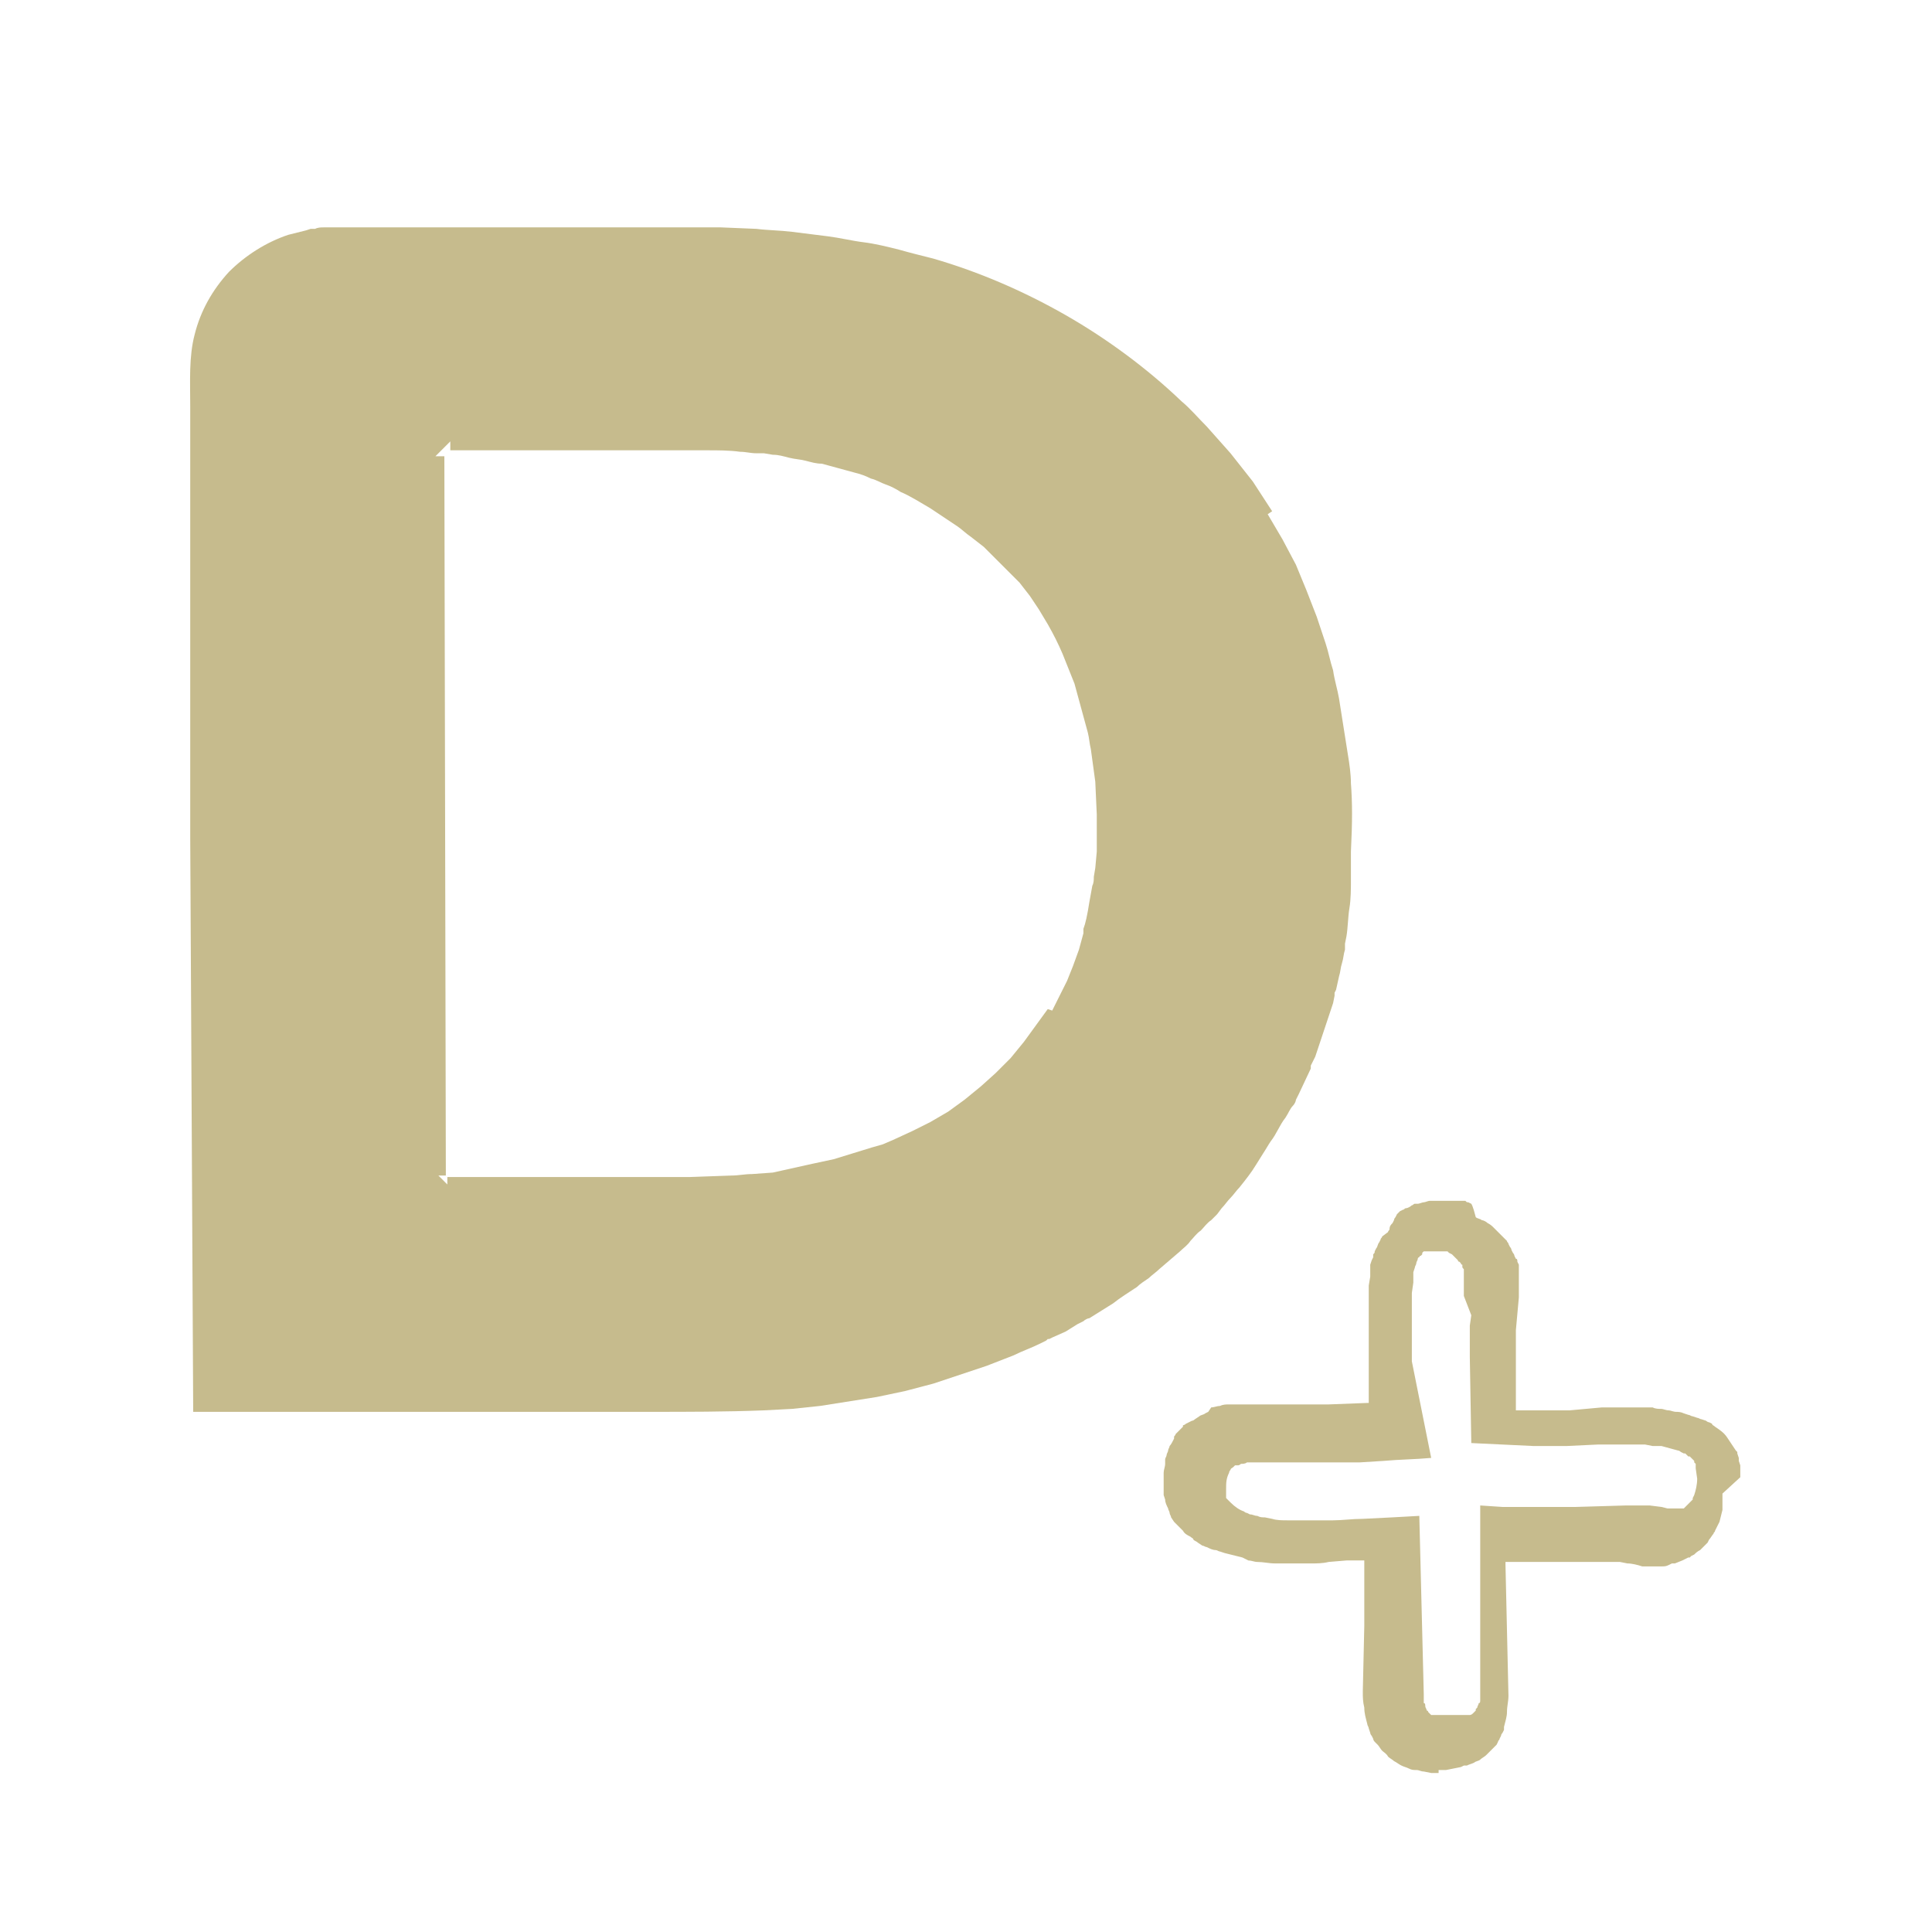 <?xml version="1.0" encoding="utf-8"?>
<!-- Generator: Adobe Illustrator 24.3.0, SVG Export Plug-In . SVG Version: 6.00 Build 0)  -->
<svg version="1.1" id="Capa_1" xmlns="http://www.w3.org/2000/svg" xmlns:xlink="http://www.w3.org/1999/xlink" x="0px" y="0px"
	 viewBox="0 0 130 130" style="enable-background:new 0 0 130 130;" xml:space="preserve">
<style type="text/css">
	.st0{fill:#C6BB8D;}
</style>
<g>
	<g>
		<g>
			<path class="st0" d="M251.8,42c-0.4-0.4-0.9-0.6-1.4-0.6c-0.5,0-1,0.2-1.4,0.6c-0.4,0.4-0.6,0.9-0.6,1.4c0,0.5,0.2,1,0.6,1.4
				c0.4,0.4,0.9,0.6,1.4,0.6c0.5,0,1-0.2,1.4-0.6c0.4-0.4,0.6-0.9,0.6-1.4C252.4,42.9,252.2,42.4,251.8,42z"/>
		</g>
	</g>
	<g>
		<g>
			<path class="st0" d="M206.4,70.2h-16.1c-1.1,0-2,0.9-2,2v16.1c0,1.1,0.9,2,2,2h16.1c1.1,0,2-0.9,2-2V72.3
				C208.4,71.1,207.5,70.2,206.4,70.2z M204.4,86.4h-12.1V74.3h12.1V86.4z"/>
		</g>
	</g>
	<g>
		<g>
			<path class="st0" d="M278.2,55.7c-0.7-0.3-1.6-0.1-2.2,0.4l-20.6,20.5l0,0l0,0l-24,24l0,0l0,0l-12.6,12.6
				c-0.6,0.6-0.7,1.5-0.4,2.2c0.3,0.7,1,1.3,1.9,1.3h57.1c1.1,0,2-0.9,2-2V57.5C279.4,56.7,278.9,56,278.2,55.7z M275.4,112.6h-50.2
				l7.7-7.7l1.9,1.9c0.4,0.4,0.9,0.6,1.4,0.6c0.5,0,1-0.2,1.4-0.6c0.8-0.8,0.8-2.1,0-2.8l-1.9-1.9l5.1-5.1l1.9,1.9
				c0.4,0.4,0.9,0.6,1.4,0.6c0.5,0,1-0.2,1.4-0.6c0.8-0.8,0.8-2.1,0-2.8l-1.9-1.9l5.1-5.1l1.9,1.9c0.4,0.4,0.9,0.6,1.4,0.6
				c0.5,0,1-0.2,1.4-0.6c0.8-0.8,0.8-2.1,0-2.8l-1.9-1.9l5.1-5.1l1.9,1.9c0.4,0.4,0.9,0.6,1.4,0.6s1-0.2,1.4-0.6
				c0.8-0.8,0.8-2.1,0-2.8l-1.9-1.9l5.1-5.1l1.9,1.9c0.4,0.4,0.9,0.6,1.4,0.6c0.5,0,1-0.2,1.4-0.6c0.8-0.8,0.8-2.1,0-2.8l-1.9-1.9
				l7.7-7.7v50.2H275.4z"/>
		</g>
	</g>
	<g>
		<g>
			<path class="st0" d="M268.1,80c-0.7-0.3-1.6-0.1-2.2,0.4l-22.7,22.6c-0.6,0.6-0.7,1.5-0.4,2.2c0.3,0.7,1,1.3,1.9,1.3h22.7
				c1.1,0,2-0.9,2-2V81.9C269.3,81.1,268.8,80.3,268.1,80z M265.3,102.5h-15.8l15.8-15.8V102.5z"/>
		</g>
	</g>
	<g>
		<g>
			<path class="st0" d="M269.5,43.5c-0.6-0.6-1.4-0.7-2.1-0.5l-13.8,5c-0.3,0.1-0.5,0.3-0.7,0.5l-3.9,3.9l-25.3-25.3
				c-0.4-0.4-0.9-0.6-1.4-0.6s-1,0.2-1.4,0.6l-30.4,30.4H183l39.3-39.3l21.6,21.6c0.8,0.8,2.1,0.8,2.8,0c0.8-0.8,0.8-2.1,0-2.8
				l-23-23c-0.8-0.8-2.1-0.8-2.8,0l-44.2,44.2c-0.6,0.6-0.7,1.5-0.4,2.2c0.3,0.8,1.1,1.3,1.9,1.3h2v53.1c0,1.1,0.9,2,2,2h32.1
				c1.1,0,2-0.9,2-2s-0.9-2-2-2h-30.1v-51h7.1c0.5,0,1-0.2,1.4-0.6l29.6-29.6l23.9,23.9l-29.9,29.9V67h14.1c1.1,0,2-0.9,2-2
				c0-1.1-0.9-2-2-2h-16.1c-1.1,0-2,0.9-2,2v23.4c0,0.2,0,0.5,0.1,0.7l-1.8,1.8c-3.2,3.2-3.2,8.4,0,11.6c1.6,1.6,3.7,2.4,5.8,2.4
				c2.1,0,4.2-0.8,5.8-2.4l17-17c0.8-0.8,0.8-2.1,0-2.8s-2.1-0.8-2.8,0l-12.9,12.9l-5.9-5.9l36.9-36.9l5.9,5.9l-14.1,14.1
				c-0.8,0.8-0.8,2.1,0,2.8c0.8,0.8,2.1,0.8,2.8,0l15.5-15.5c0.2-0.2,0.4-0.5,0.5-0.7l5-13.8C270.3,44.8,270.1,44,269.5,43.5z
				 M220.5,98.3l-1.3,1.3c-0.8,0.8-1.8,1.2-2.9,1.2c-1.1,0-2.2-0.4-2.9-1.2c-0.8-0.8-1.2-1.8-1.2-2.9s0.4-2.2,1.2-2.9l1.3-1.3
				L220.5,98.3z M262.3,54.9l-4.2-4.2l6.7-2.4L262.3,54.9z"/>
		</g>
	</g>
	<g>
		<g>
			<path class="st0" d="M244,77.7c-0.4-0.4-0.9-0.6-1.4-0.6c-0.5,0-1,0.2-1.4,0.6c-0.4,0.4-0.6,0.9-0.6,1.4c0,0.5,0.2,1,0.6,1.4
				c0.4,0.4,0.9,0.6,1.4,0.6c0.5,0,1-0.2,1.4-0.6c0.4-0.4,0.6-0.9,0.6-1.4C244.6,78.6,244.4,78.1,244,77.7z"/>
		</g>
	</g>
	<g>
		<g>
			<path class="st0" d="M222.3,43.8c-4.2,0-7.7,3.4-7.7,7.7s3.4,7.7,7.7,7.7c4.2,0,7.7-3.4,7.7-7.7S226.6,43.8,222.3,43.8z
				 M222.3,55.1c-2,0-3.6-1.6-3.6-3.6c0-2,1.6-3.6,3.6-3.6s3.6,1.6,3.6,3.6C225.9,53.5,224.3,55.1,222.3,55.1z"/>
		</g>
	</g>
</g>
<g>
	<path class="st0" d="M90.9,52.7c0-0.6-0.1-1.3-0.2-1.9c-0.1-0.6-0.2-1.3-0.3-1.9c-0.1-0.6-0.2-1.3-0.3-1.9
		c-0.1-0.6-0.3-1.2-0.4-1.9c-0.2-0.6-0.3-1.2-0.5-1.8l-0.6-1.8l-0.7-1.8L87.2,38l-0.9-1.7l-1-1.7l0.3-0.2l-1.3-2l-1.5-1.9l-1.6-1.8
		c-0.6-0.6-1.1-1.2-1.7-1.7c-2.3-2.2-5-4.2-7.8-5.8c-2.8-1.6-5.8-2.9-8.9-3.8c-0.8-0.2-1.6-0.4-2.3-0.6c-0.8-0.2-1.6-0.4-2.4-0.5
		c-0.8-0.1-1.6-0.3-2.4-0.4c-0.8-0.1-1.6-0.2-2.4-0.3c-0.8-0.1-1.6-0.1-2.4-0.2l-2.4-0.1l-4.9,0l-9.7,0l-9.7,0l-1.2,0h-0.6
		c-0.2,0-0.4,0-0.6,0c-0.2,0-0.4,0-0.6,0.1l-0.3,0l-0.3,0.1c-0.4,0.1-0.8,0.2-1.2,0.3c-1.5,0.5-2.9,1.4-4,2.5
		c-1.1,1.2-1.9,2.6-2.3,4.2c-0.4,1.5-0.3,3.2-0.3,4.8l0,9.7l0,19.4L13,95l30.7,0c2.6,0,5.1,0,7.7-0.1l1.9-0.1l1.9-0.2l1.9-0.3
		l1.9-0.3l1.9-0.4l1.9-0.5l1.8-0.6l0.9-0.3l0.9-0.3l1.8-0.7c0.6-0.3,1.2-0.5,1.8-0.8l0.4-0.2l0.1-0.1l0,0l0.1,0l0.2-0.1l0.9-0.4
		l0.8-0.5l0.4-0.2c0.1-0.1,0.3-0.2,0.4-0.2l1.6-1c0.5-0.4,1-0.7,1.6-1.1c0.2-0.2,0.5-0.4,0.8-0.6c0.2-0.2,0.5-0.4,0.7-0.6l0.7-0.6
		l0.7-0.6c0.2-0.2,0.5-0.4,0.7-0.7c0.2-0.2,0.4-0.5,0.7-0.7c0.2-0.2,0.4-0.5,0.7-0.7l0.1-0.1l0.1-0.1l0.2-0.2l0.3-0.4
		c0.2-0.2,0.4-0.5,0.6-0.7c0.2-0.2,0.4-0.5,0.6-0.7c0.4-0.5,0.8-1,1.1-1.5l0.5-0.8c0.2-0.3,0.3-0.5,0.5-0.8c0.4-0.5,0.6-1.1,1-1.6
		c0.2-0.3,0.3-0.6,0.5-0.8c0.1-0.1,0.2-0.3,0.2-0.4l0.2-0.4l0.8-1.7l0-0.1c0,0,0,0,0,0l0,0l0-0.1l0.1-0.2l0.2-0.4l0.3-0.9
		c0.2-0.6,0.4-1.2,0.6-1.8c0.1-0.3,0.2-0.6,0.3-0.9l0.1-0.5l0-0.1l0-0.1l0.1-0.2l0.2-0.9c0.1-0.3,0.1-0.6,0.2-0.9
		c0.1-0.3,0.1-0.6,0.2-0.9l0-0.2l0-0.2l0.1-0.5c0.1-0.6,0.1-1.3,0.2-1.9c0.1-0.6,0.1-1.3,0.1-1.9c0-0.3,0-0.6,0-1l0-0.9
		C91,55.3,91,54,90.9,52.7z M73.8,55.8l0,0.3l0,0.6l0,0.6l-0.1,1.1l-0.1,0.6c0,0.2,0,0.4-0.1,0.6l-0.2,1.1l-0.1,0.6l-0.1,0.5
		L73,62.2l-0.1,0.3l0,0.1l0,0.1l0,0.1l-0.3,1.1l-0.4,1.1l-0.4,1l-0.5,1l-0.5,1l-0.3-0.1L69.7,69l-0.8,1.1L68,71.2l-1,1l-1,0.9
		L64.9,74l-1.1,0.8l-1.2,0.7l-1.2,0.6l-1.3,0.6L59.4,77l-0.7,0.2l-1.3,0.4l-1.3,0.4l-1.4,0.3L52,78.9L50.6,79
		c-0.5,0-0.9,0.1-1.4,0.1l-2.8,0.1l-5.6,0l-10.7,0v0.5L30,79.6l-0.4-0.4l-0.1-0.1l0.2,0H30l-0.1-48.4h-0.2l-0.4,0l0.3-0.3l0.7-0.7
		v0.6l17.3,0c0.7,0,1.5,0,2.2,0.1c0.4,0,0.7,0.1,1.1,0.1l0.1,0l0.1,0l0.3,0l0.6,0.1c0.4,0,0.7,0.1,1.1,0.2c0.4,0.1,0.7,0.1,1.1,0.2
		c0.4,0.1,0.7,0.2,1.1,0.2c0.4,0.1,0.7,0.2,1.1,0.3c0.4,0.1,0.7,0.2,1.1,0.3c0.4,0.1,0.7,0.2,1.1,0.4c0.4,0.1,0.7,0.3,1,0.4
		c0.3,0.1,0.7,0.3,1,0.5c0.7,0.3,1.3,0.7,2,1.1c0.3,0.2,0.6,0.4,0.9,0.6l0.9,0.6c0.3,0.2,0.6,0.5,0.9,0.7l0.9,0.7l0.8,0.8l0.8,0.8
		l0.4,0.4l0.4,0.4l0.7,0.9l0.6,0.9l0.6,1c0.4,0.7,0.7,1.3,1,2l0.4,1l0.2,0.5l0.2,0.5l0.3,1.1l0.3,1.1c0.1,0.4,0.2,0.7,0.3,1.1
		c0.1,0.4,0.1,0.7,0.2,1.1c0.1,0.7,0.2,1.5,0.3,2.2l0.1,2.2l0,0.6l0,0.1V55.8L73.8,55.8z"/>
	<path class="st0" d="M117.1,99.4L117.1,99.4l0-0.1l0-0.1l0,0v0l0,0l0-0.1l0-0.3l0-0.1v0l0,0c0,0,0,0,0,0v0l0,0l0-0.1l-0.1-0.3
		l0-0.1l0-0.1l-0.1-0.3c0,0,0-0.1,0-0.1l-0.1-0.1c-0.2-0.3-0.4-0.6-0.6-0.9c-0.2-0.3-0.5-0.5-0.8-0.7c-0.1-0.1-0.2-0.1-0.2-0.2
		l-0.2-0.1c-0.1,0-0.2-0.1-0.2-0.1l-0.3-0.1c-0.1,0-0.2-0.1-0.3-0.1l-0.3-0.1c-0.1,0-0.2-0.1-0.3-0.1l-0.3-0.1
		c-0.2-0.1-0.4-0.1-0.5-0.1c-0.2,0-0.4-0.1-0.5-0.1c-0.2,0-0.4-0.1-0.5-0.1c-0.2,0-0.4,0-0.6-0.1l-0.1,0l-0.1,0l-0.1,0l-0.3,0
		l-0.1,0l-0.1,0l-0.1,0l-0.3,0l-0.1,0l-0.1,0l-0.3,0c-0.2,0-0.4,0-0.6,0c-0.4,0-0.7,0-1.1,0l-1.1,0.1l-1.1,0.1l-0.6,0l-0.6,0l-0.3,0
		l-0.1,0h-0.1l-0.1,0l-0.6,0l-1.1,0l-0.1,0l0-0.1l0-2.1l0-1.1c0-0.2,0-0.3,0-0.5l0-0.5l0-0.3c0-0.1,0-0.2,0-0.3l0-0.5l0.1-1.1
		l0.1-1.1c0-0.2,0-0.4,0-0.5l0-0.5v0l0-0.2c0-0.1,0-0.2,0-0.3l0-0.3l0-0.2c0-0.1,0-0.2,0-0.2l-0.1-0.2c0-0.1,0-0.2-0.1-0.2l-0.1-0.2
		c0-0.1-0.1-0.2-0.1-0.2l-0.1-0.2c0-0.1-0.1-0.2-0.1-0.2l-0.1-0.2c0-0.1-0.1-0.1-0.1-0.2l-0.1-0.1l-0.1-0.1l-0.2-0.2l-0.2-0.2l0,0
		l0,0c0,0,0,0,0,0v0l0,0c-0.1-0.1-0.2-0.2-0.3-0.3c-0.1-0.1-0.2-0.2-0.4-0.3c-0.1-0.1-0.3-0.2-0.4-0.2c-0.1-0.1-0.3-0.1-0.4-0.2
		C99.1,81.1,99,81,99,81l-0.2-0.1c-0.1,0-0.1,0-0.2-0.1l-0.2,0l-0.2,0l-0.2,0l-0.2,0c-0.1,0-0.1,0-0.2,0l-0.2,0l-0.1,0
		c0,0,0,0-0.1,0l-0.1,0c-0.2,0-0.3,0-0.5,0l-0.2,0l-0.1,0l-0.1,0c-0.1,0-0.3,0.1-0.4,0.1c-0.1,0-0.3,0.1-0.4,0.1l-0.1,0l0,0l-0.1,0
		c-0.1,0-0.1,0.1-0.2,0.1c-0.1,0.1-0.3,0.2-0.4,0.2c-0.1,0-0.1,0.1-0.2,0.1l-0.2,0.1l-0.2,0.2l-0.1,0.2c0,0-0.1,0.1-0.1,0.2
		l-0.1,0.2c-0.1,0.1-0.2,0.2-0.2,0.4c0,0.1-0.1,0.1-0.1,0.2L93,83.2c0,0.1-0.1,0.1-0.1,0.2l-0.1,0.2c-0.1,0.1-0.1,0.3-0.2,0.4
		l-0.1,0.2c0,0.1,0,0.1-0.1,0.2l0,0.1l0,0.1l-0.1,0.2v0l0,0v0l0,0v0l-0.1,0.3c0,0,0,0.1,0,0.1l0,0.1l0,0.3c0,0.1,0,0.2,0,0.3
		l-0.1,0.6c0,0.2,0,0.4,0,0.6l0,0.6l0,0.6c0,0.2,0,0.4,0,0.6l0,0.6c0,0.4,0,0.8,0,1.2l0,1.2l0,2.4v0.1l-0.1,0l-2.6,0.1l-0.7,0
		c-0.2,0-0.4,0-0.7,0l-1.3,0l-0.7,0l-0.7,0l-2,0c-0.2,0-0.4,0-0.6,0c-0.2,0-0.4,0-0.6,0.1c-0.2,0-0.4,0.1-0.6,0.1l0,0h0l0,0h0
		L81.3,95l-0.2,0.1c-0.1,0.1-0.3,0.1-0.4,0.2l-0.3,0.2c0,0-0.1,0.1-0.2,0.1L80,95.7l-0.2,0.1c0,0-0.1,0.1-0.2,0.1L79.6,96l-0.1,0.1
		c0,0,0,0-0.1,0.1l-0.1,0.1l-0.1,0.1l-0.1,0.1c0,0.1-0.1,0.1-0.1,0.2L79,96.8l0,0c-0.1,0.2-0.2,0.4-0.3,0.5c0,0.1-0.1,0.2-0.1,0.3
		c0,0.1-0.1,0.2-0.1,0.3c0,0.1-0.1,0.2-0.1,0.3l0,0.2l0,0c0,0,0,0,0,0l0,0.1c0,0.2-0.1,0.4-0.1,0.6l0,0.1l0,0.2l0,0.3
		c0,0.2,0,0.4,0,0.6c0,0.1,0,0.2,0,0.3l0.1,0.3c0,0.2,0.1,0.4,0.2,0.6c0,0.1,0.1,0.2,0.1,0.3c0,0.1,0.1,0.2,0.1,0.3l0.2,0.3
		c0,0,0.1,0.1,0.1,0.1l0.1,0.1l0.2,0.2c0.1,0.1,0.1,0.1,0.2,0.2c0.1,0.2,0.3,0.3,0.5,0.4c0.1,0.1,0.2,0.1,0.2,0.2
		c0.1,0.1,0.2,0.1,0.3,0.2l0.3,0.2c0.1,0,0.2,0.1,0.3,0.1c0.2,0.1,0.4,0.2,0.6,0.2c0.1,0,0.2,0.1,0.3,0.1l0.3,0.1
		c0.4,0.1,0.8,0.2,1.2,0.3L84,105c0.2,0,0.4,0.1,0.6,0.1c0.4,0,0.8,0.1,1.2,0.1c0.4,0,0.8,0,1.2,0l1.2,0c0.4,0,0.8,0,1.2-0.1
		l1.2-0.1l1.2,0l0,0v0l0,4.4l-0.1,4.4c0,0.4,0,0.7,0.1,1.1c0,0.4,0.1,0.7,0.2,1.1c0,0.1,0.1,0.2,0.1,0.3l0.1,0.3
		c0,0.1,0.1,0.2,0.1,0.2l0.1,0.2c0,0.1,0.1,0.2,0.1,0.2l0.2,0.2c0.1,0.1,0.2,0.3,0.3,0.4c0.1,0.1,0.3,0.2,0.4,0.4
		c0.1,0.1,0.3,0.2,0.4,0.3c0.2,0.1,0.3,0.2,0.5,0.3c0.2,0.1,0.3,0.1,0.5,0.2c0.2,0.1,0.3,0.1,0.5,0.1c0.2,0,0.3,0.1,0.5,0.1l0.5,0.1
		l0.5,0l0-0.2l0.5,0l0.5-0.1l0.5-0.1l0.2-0.1l0.1,0l0.1,0l0,0h0l0,0l0,0c0.2-0.1,0.3-0.1,0.5-0.2c0.1-0.1,0.3-0.1,0.4-0.2
		c0.1-0.1,0.3-0.2,0.4-0.3l0.2-0.2l0.1-0.1l0,0l0,0l0.2-0.2c0.1-0.1,0.1-0.1,0.2-0.2l0.1-0.2c0-0.1,0.1-0.1,0.1-0.2l0.1-0.2
		c0-0.1,0.1-0.2,0.1-0.2l0.1-0.2l0-0.1l0,0l0,0c0,0,0,0,0,0l0,0l0-0.1c0.1-0.4,0.2-0.7,0.2-1c0-0.4,0.1-0.7,0.1-1.1l-0.1-4.4
		l-0.1-4.4l0-0.2l0.2,0c0.3,0,0.7,0,1,0l1,0l2,0l2,0c0.3,0,0.7,0,1,0c0.2,0,0.3,0,0.5,0l0.5,0.1c0.3,0,0.7,0.1,1,0.2l0.2,0l0.1,0
		c0,0,0,0,0,0h0l0,0l0.1,0c0.2,0,0.3,0,0.5,0l0,0c0,0,0,0,0,0h0c0,0,0,0,0,0l0.1,0l0.1,0l0.1,0h0c0,0,0,0,0,0l0,0l0.1,0
		c0.2,0,0.3,0,0.5-0.1l0.2-0.1l0.1,0l0.1,0l0,0h0l0,0l0,0l0.5-0.2l0.4-0.2l0,0h0l0,0h0l0,0l0.1,0l0.1-0.1l0.2-0.1
		c0.1-0.1,0.2-0.2,0.4-0.3l0,0l0,0h0c0,0,0,0,0,0s0,0,0,0l0,0l0.1-0.1l0.2-0.2l0.1-0.1l0.1-0.1l0.1-0.2c0.1-0.1,0.2-0.3,0.3-0.4
		c0-0.1,0.1-0.1,0.1-0.2l0.1-0.2l0.1-0.2l0.1-0.2l0.1-0.4l0.1-0.4l0-0.1l0-0.1l0-0.2l0-0.1l0,0v0l0,0l0-0.2l0-0.4v0L117.1,99.4z
		 M114.2,99.5c0,0.4-0.1,0.8-0.2,1.1h0l0,0l-0.1,0.2l0,0l0,0l0,0l0,0l0,0.1l-0.1,0.1l-0.1,0.1l-0.1,0.1l0,0v0c0,0,0,0,0,0
		c0,0,0,0,0,0c0,0,0,0,0,0h0l0,0l0,0l0,0l-0.1,0.1l0,0l0,0l0,0l0,0l-0.1,0.1l-0.1,0.1l-0.1,0l0,0c0,0,0,0,0,0l0,0c0,0,0,0-0.1,0
		l-0.1,0l0,0l-0.1,0c0,0,0,0,0,0l0,0l0,0l0,0l0,0l0,0l0,0l-0.1,0l0,0h0l-0.2,0l0,0h0c0,0,0,0,0,0h0c0,0,0,0,0,0l0,0l-0.2,0
		c0,0-0.1,0-0.1,0l-0.1,0l-0.4-0.1l-0.8-0.1l-0.1,0l0,0l-0.1,0l-0.2,0l-0.2,0c-0.1,0-0.1,0-0.2,0c-0.1,0-0.3,0-0.4,0
		c-0.1,0-0.1,0-0.2,0l-0.2,0l-3.4,0.1l-1.7,0c-0.3,0-0.6,0-0.8,0c-0.3,0-0.6,0-0.8,0l-0.4,0c-0.1,0-0.3,0-0.4,0c-0.3,0-0.6,0-0.8,0
		l-1.5-0.1l0,7.2l0,3.7l0,0.9l0,0.5c0,0.2,0,0.3,0,0.5c0,0.1,0,0.2,0,0.3c0,0.1,0,0.2-0.1,0.2c0,0.1-0.1,0.2-0.1,0.3l-0.1,0.1l0,0
		l0,0l0,0c0,0,0,0,0,0l0,0l0,0.1l-0.1,0.1c0,0-0.1,0.1-0.1,0.1c-0.1,0.1-0.2,0.1-0.2,0.1c0,0-0.1,0-0.1,0l-0.1,0l0,0l0,0h0l0,0l0,0
		l-0.1,0l-0.1,0l0,0l0,0l-0.1,0l-0.1,0l0,0l0,0c-0.1,0-0.2,0-0.2,0l-0.1,0l-0.1,0h-0.1l-0.3,0c-0.2,0-0.3,0-0.5,0l-0.1,0l0,0h0
		c0,0,0,0,0,0h0l0,0l-0.1,0c0,0-0.1,0-0.1,0l0,0l0,0l0,0l0,0l0,0l-0.1,0l-0.1,0l-0.1,0l-0.1,0l0,0l0,0l0,0l-0.1-0.1l0,0c0,0,0,0,0,0
		c0,0,0,0,0,0l0,0l0,0l0,0l0,0c0,0,0,0,0,0c0,0,0,0,0,0l0,0l0,0c0,0-0.1,0.1-0.1,0.1c0,0,0,0,0.1-0.1l0,0l0,0l0,0l-0.1-0.1
		c0,0,0-0.1-0.1-0.1c0-0.1-0.1-0.2-0.1-0.3c0-0.1,0-0.2-0.1-0.2l0,0l0,0l0,0l0,0l0-0.1l0-0.1l0-0.2l0,0v0l0,0l0-0.1l0-0.1l-0.1-4
		l-0.2-8l-1.8,0.1l-2,0.1c-0.7,0-1.4,0.1-2,0.1l-2.1,0c-0.3,0-0.7,0-1,0c-0.3,0-0.7,0-1-0.1l-0.5-0.1c-0.2,0-0.3,0-0.5-0.1
		c-0.2,0-0.3-0.1-0.5-0.1l-0.2-0.1c-0.1,0-0.2-0.1-0.2-0.1c-0.3-0.1-0.6-0.3-0.9-0.6c-0.1-0.1-0.1-0.1-0.2-0.2l-0.1-0.1l0-0.1
		c0,0,0-0.1,0-0.1c0,0,0-0.1,0-0.1c0-0.1,0-0.2,0-0.3c0-0.4,0-0.7,0.2-1.1c0-0.1,0.1-0.2,0.1-0.2c0-0.1,0.1-0.1,0.2-0.2l0.1-0.1
		c0,0,0,0,0.1,0l0.1,0c0.1,0,0.2-0.1,0.2-0.1h0l0,0h0v0h0c0.1,0,0.3,0,0.4-0.1c0.1,0,0.3,0,0.4,0l0.8,0c0.3,0,0.5,0,0.8,0l0.8,0
		c0.5,0,1.1,0,1.6,0c0.5,0,1.1,0,1.6,0c0.3,0,0.5,0,0.8,0l0.8,0l1.6-0.1c1.1-0.1,2.1-0.1,3.2-0.2L95,91.6c0-0.5,0-1,0-1.5
		c0-0.2,0-0.5,0-0.8c0-0.2,0-0.5,0-0.7c0-0.3,0-0.5,0-0.8l0-0.8l0.1-0.7c0-0.1,0-0.1,0-0.2l0-0.2l0-0.1l0,0l0,0l0,0l0-0.2v0l0,0v0h0
		v0c0,0,0,0,0,0l0.1-0.3c0-0.1,0.1-0.2,0.1-0.3c0-0.1,0.1-0.2,0.1-0.3c0,0,0-0.1,0.1-0.1c0,0,0-0.1,0.1-0.1c0,0,0.1-0.1,0.1-0.1
		l0-0.1l0,0l0,0l0.1-0.1c0,0,0,0,0,0c0,0,0,0,0,0c0,0,0,0,0,0c0,0,0,0,0,0v0c0,0,0,0,0,0l0,0l0,0l0.1,0l0.1,0l0,0c0,0,0,0,0,0l0,0
		l0,0l0,0l0,0l0,0l0,0l0.1,0c0,0,0.1,0,0.1,0l0.1,0l0.2,0l0.2,0h0l0.1,0c0,0,0.1,0,0.1,0l0.1,0c0,0,0.1,0,0.1,0c0,0,0.1,0,0.1,0
		l0.1,0l0,0l0,0l0,0l0.1,0l0.1,0.1h0l0,0l0.2,0.1l0.1,0.1l0.1,0.1l0.1,0.1l0,0c0,0,0,0,0,0l0,0h0v0h0c0,0,0,0,0,0c0,0,0,0,0,0
		c0,0,0.1,0.1,0.1,0.1c0,0,0,0.1,0.1,0.1l0.1,0.1c0,0,0,0.1,0.1,0.1l0,0.1c0,0.1,0,0.1,0.1,0.2c0,0,0,0.1,0,0.1l0,0.1l0,0v0l0,0.2v0
		l0,0.2c0,0,0.1,0,0,0v0c0,0,0,0,0,0v0c0,0,0,0,0,0v0l0,0.1l0,0.4c0,0.3,0,0.5,0,0.7L99,88.5l-0.1,0.7c0,0.2,0,0.5,0,0.7
		c0,0.2,0,0.5,0,0.7l0,0.7l0.1,5.8l4.2,0.2l0.5,0c0.1,0,0.2,0,0.3,0l0.3,0c0.4,0,0.7,0,1.1,0l2.1-0.1c0.4,0,0.7,0,1.1,0l0.5,0
		c0.2,0,0.4,0,0.5,0l0.5,0l0.3,0c0.1,0,0.2,0,0.3,0l0.5,0.1c0.1,0,0.2,0,0.3,0l0.3,0c0.4,0.1,0.7,0.2,1.1,0.3c0.1,0,0.2,0.1,0.2,0.1
		l0.2,0.1l0,0l0,0l0,0l0,0l0,0l0.1,0c0,0,0.1,0.1,0.1,0.1l0.1,0.1l0.1,0c0,0,0,0,0.1,0.1l0.1,0.1c0,0,0.1,0.1,0.1,0.1l0,0.1l0,0l0,0
		c0,0,0,0,0,0l0,0l0,0l0.1,0.1c0,0,0,0.1,0,0.1l0,0.1l0,0l0,0l0,0v0l0,0.1L114.2,99.5L114.2,99.5z"/>
</g>
</svg>
